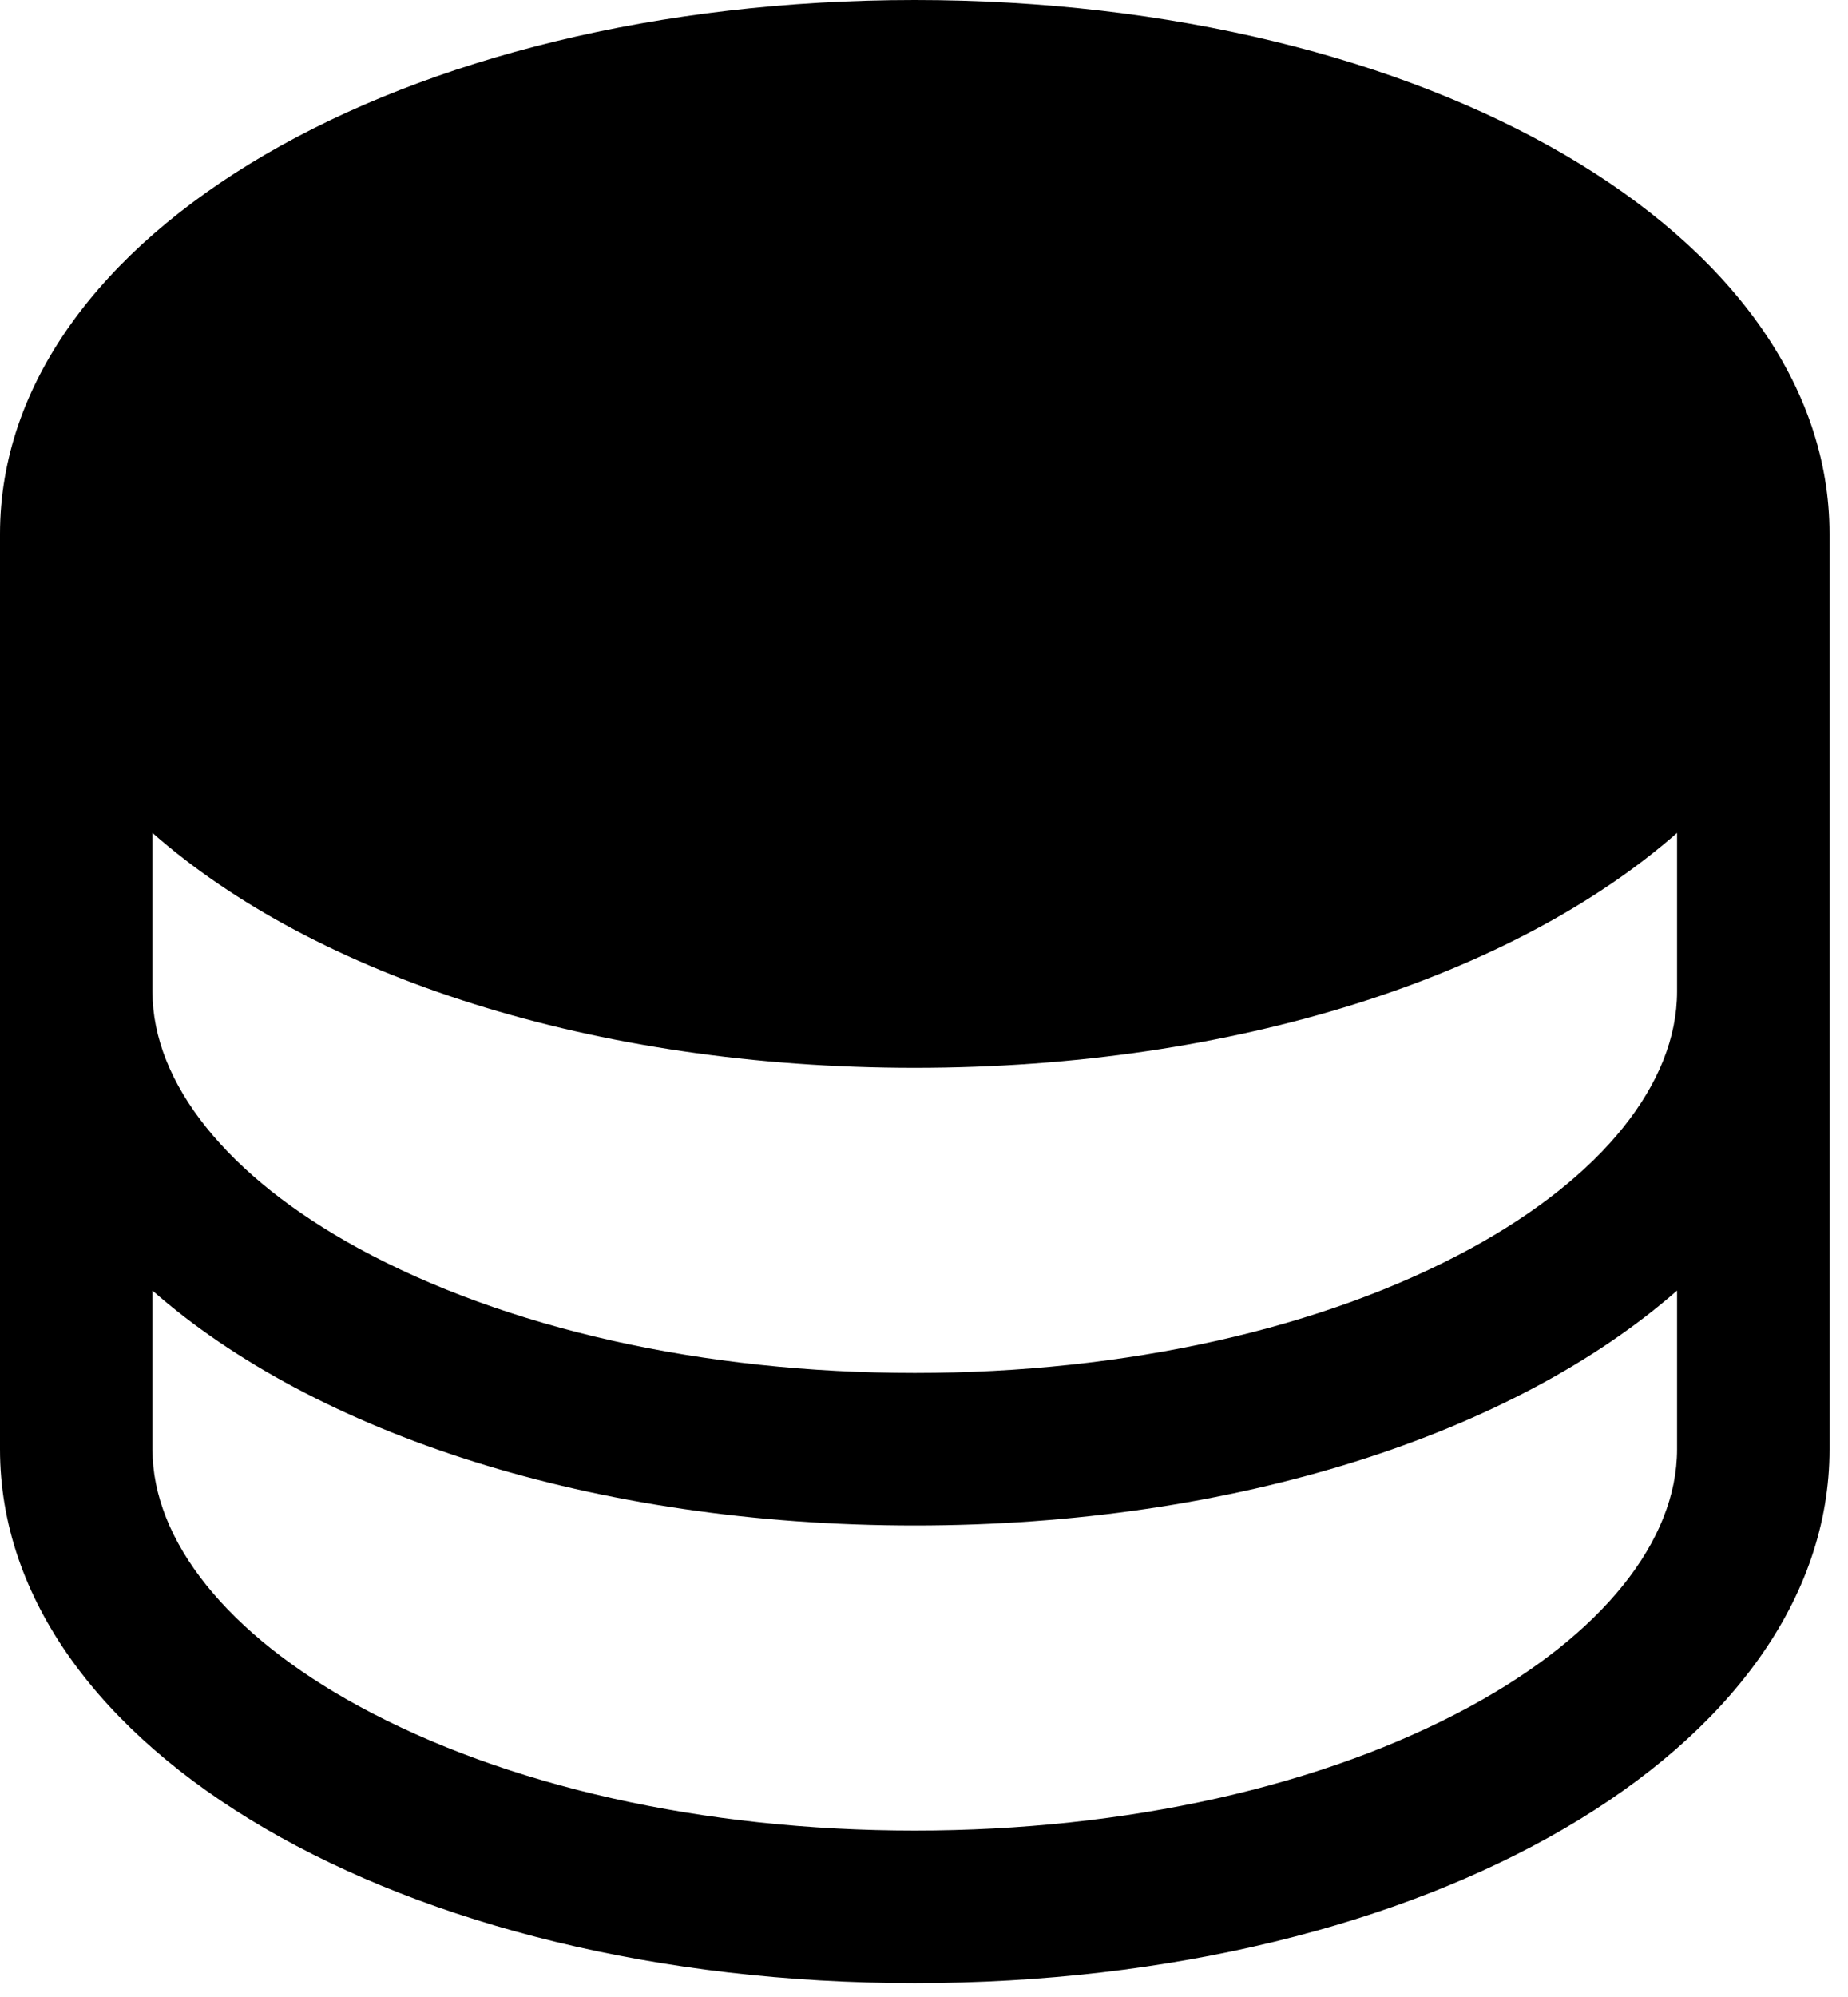 <svg width="50" height="54" viewBox="0 0 50 54" fill="none" xmlns="http://www.w3.org/2000/svg">
<path d="M24.75 0C10.872 0 0 6.342 0 14.438V39.188C0 47.283 10.872 53.625 24.75 53.625C38.628 53.625 49.5 47.283 49.5 39.188V14.438C49.5 6.342 38.628 0 24.75 0ZM45.375 26.812C45.375 29.293 43.343 31.822 39.804 33.753C35.818 35.926 30.471 37.125 24.75 37.125C19.029 37.125 13.682 35.926 9.696 33.753C6.157 31.822 4.125 29.293 4.125 26.812V22.523C8.523 26.39 16.044 28.875 24.75 28.875C33.456 28.875 40.977 26.379 45.375 22.523V26.812ZM39.804 46.128C35.818 48.301 30.471 49.5 24.75 49.5C19.029 49.5 13.682 48.301 9.696 46.128C6.157 44.197 4.125 41.668 4.125 39.188V34.898C8.523 38.765 16.044 41.25 24.75 41.25C33.456 41.25 40.977 38.754 45.375 34.898V39.188C45.375 41.668 43.343 44.197 39.804 46.128Z" fill="black"/>
</svg>
